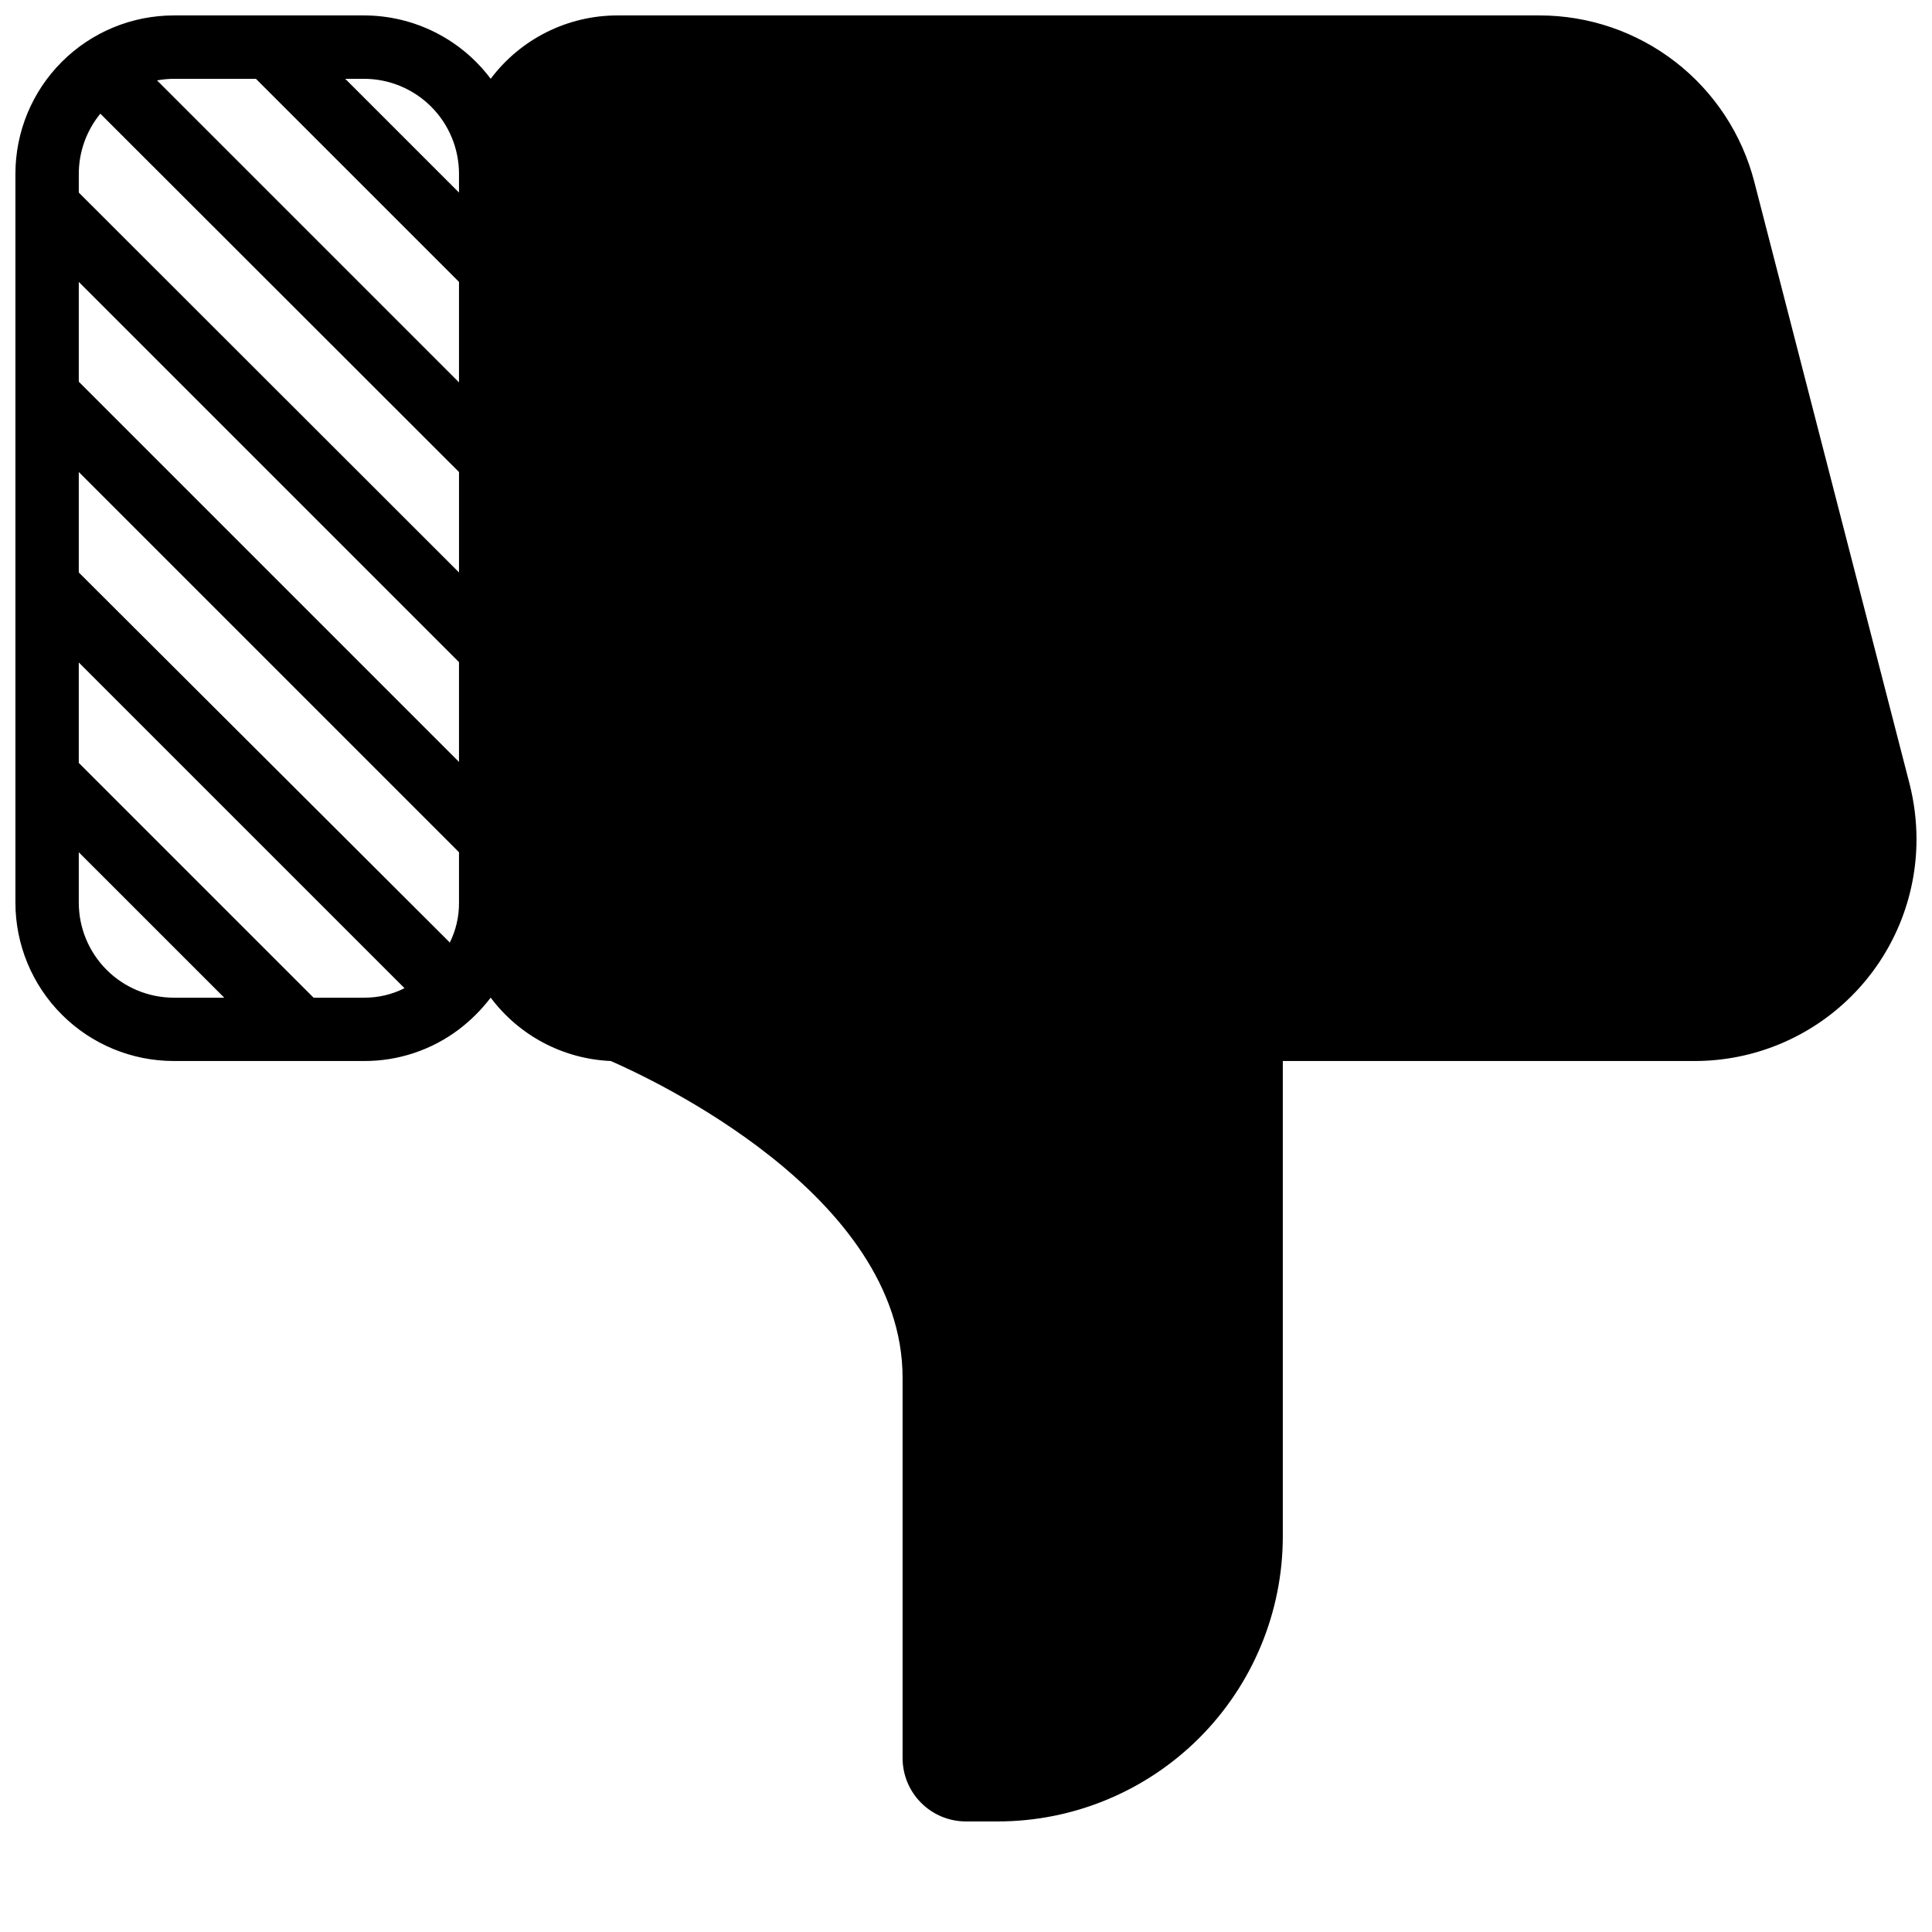 <?xml version="1.0" encoding="UTF-8"?>
<!-- Uploaded to: ICON Repo, www.svgrepo.com, Generator: ICON Repo Mixer Tools -->
<svg width="800px" height="800px" version="1.1" viewBox="144 144 512 512" xmlns="http://www.w3.org/2000/svg">
 <defs>
  <clipPath id="a">
   <path d="m148.09 148.09h503.81v478.91h-503.81z"/>
  </clipPath>
 </defs>
 <g clip-path="url(#a)">
  <path d="m650.05 351.71-41.145-159.54c-3.258-12.617-10.617-23.797-20.922-31.777-10.309-7.981-22.973-12.309-36.008-12.305h-244.35c-13.215 0-25.656 6.223-33.586 16.793-7.93-10.57-20.375-16.793-33.59-16.793h-50.379c-11.137 0-21.812 4.422-29.688 12.297s-12.297 18.551-12.297 29.688v193.12c0 11.137 4.422 21.816 12.297 29.688 7.875 7.875 18.551 12.297 29.688 12.297h50.383-0.004c9.094 0.039 17.941-2.91 25.191-8.395 3.164-2.41 5.988-5.234 8.398-8.398 7.551 10.09 19.23 16.258 31.824 16.793 10.16 4.453 77.332 35.27 77.332 83.969v100.76c0 4.457 1.77 8.727 4.922 11.875 3.148 3.152 7.418 4.918 11.875 4.918h8.398-0.004c20.043 0 39.266-7.961 53.438-22.133s22.133-33.395 22.133-53.438v-125.95h109.16c15.59 0 30.539-6.191 41.562-17.215 11.023-11.023 17.215-25.973 17.215-41.562-0.008-4.953-0.625-9.891-1.848-14.695zm-386.93 41.984-98.242-97.988v-26.617l100.76 100.76v13.348c0.035 3.734-0.828 7.422-2.519 10.75zm2.519-47.777-100.76-100.76v-26.449l100.76 100.76zm0-155.84v4.953l-30.145-30.145h4.953c6.684 0 13.09 2.656 17.812 7.379 4.727 4.723 7.379 11.133 7.379 17.812zm-75.57-25.191h21.746l53.824 53.824v26.617l-80.02-80.02c1.469-0.27 2.957-0.41 4.449-0.422zm-19.48 9.238 95.051 94.969v26.617l-100.76-100.68v-4.953c0.004-5.816 2.023-11.457 5.711-15.953zm-5.711 209.08v-13.348l38.543 38.539h-13.352c-6.68 0-13.09-2.652-17.812-7.379-4.723-4.723-7.379-11.129-7.379-17.812zm75.57 25.191h-13.348l-62.223-62.219v-26.617l86.32 86.316c-3.328 1.691-7.016 2.555-10.75 2.519z"/>
 </g>
</svg>